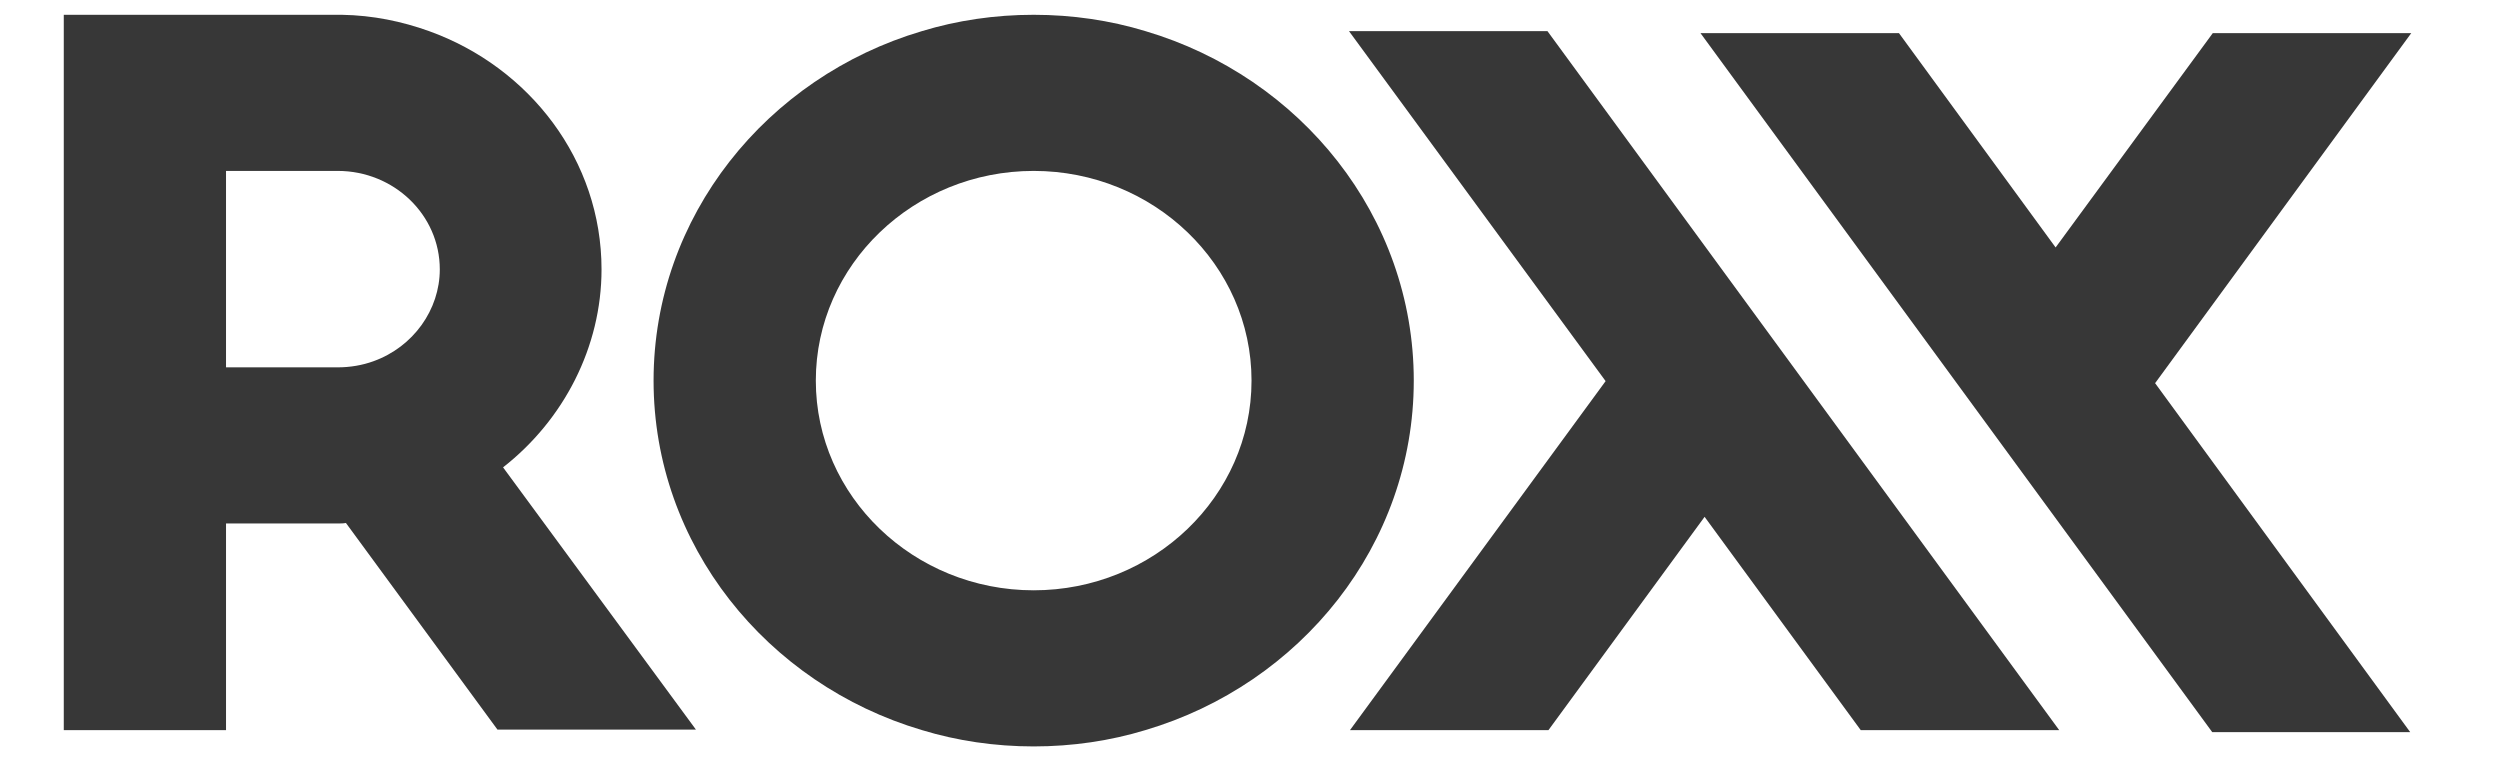 <?xml version="1.0" encoding="utf-8"?>
<!-- Generator: Adobe Illustrator 20.0.0, SVG Export Plug-In . SVG Version: 6.00 Build 0)  -->
<svg version="1.1" id="Layer_1" xmlns="http://www.w3.org/2000/svg" xmlns:xlink="http://www.w3.org/1999/xlink" x="0px" y="0px"
	 viewBox="0 0 49 15" style="enable-background:new 0 0 49 15;" xml:space="preserve">
<style type="text/css">
	.st0{fill:#373737;}
</style>
<g>
	<path class="st0" d="M11.79,5.28c0-2.14-1.41-3.96-3.38-4.67C7.88,0.42,7.31,0.3,6.7,0.29V0.29H1.25v1.53c0,0,0,9.16,0,12.49h3.18
		l0-4.05h2.2c0.05,0,0.1,0,0.15-0.01l2.97,4.05h3.89L9.86,9.16C11.05,8.23,11.79,6.8,11.79,5.28z M7.32,7.08
		C7.1,7.16,6.86,7.2,6.62,7.2H4.43V3.35h2.19c1.1,0,2,0.86,2,1.93C8.62,6.07,8.1,6.8,7.32,7.08z"/>
	<polygon class="st0" points="47.26,0.65 43.37,0.65 40.29,4.85 37.22,0.65 33.33,0.65 43.36,14.35 47.24,14.35 42.24,7.51 	"/>
	<polygon class="st0" points="26.44,0.61 31.47,7.47 26.46,14.31 30.35,14.31 33.41,10.13 36.47,14.31 40.36,14.31 30.33,0.61 	"/>
	<path class="st0" d="M22.45,0.61c-0.69-0.21-1.43-0.32-2.19-0.32c-0.76,0-1.5,0.11-2.19,0.32c-3.04,0.9-5.26,3.63-5.26,6.85
		c0,3.22,2.22,5.95,5.26,6.85c0.69,0.21,1.43,0.32,2.19,0.32c0.76,0,1.5-0.11,2.19-0.32c3.04-0.9,5.26-3.63,5.26-6.85
		C27.71,4.24,25.49,1.51,22.45,0.61z M20.26,11.57c-2.35,0-4.27-1.84-4.27-4.11c0-2.27,1.92-4.11,4.27-4.11
		c2.35,0,4.27,1.84,4.27,4.11C24.53,9.73,22.61,11.57,20.26,11.57z"/>
</g>
</svg>
